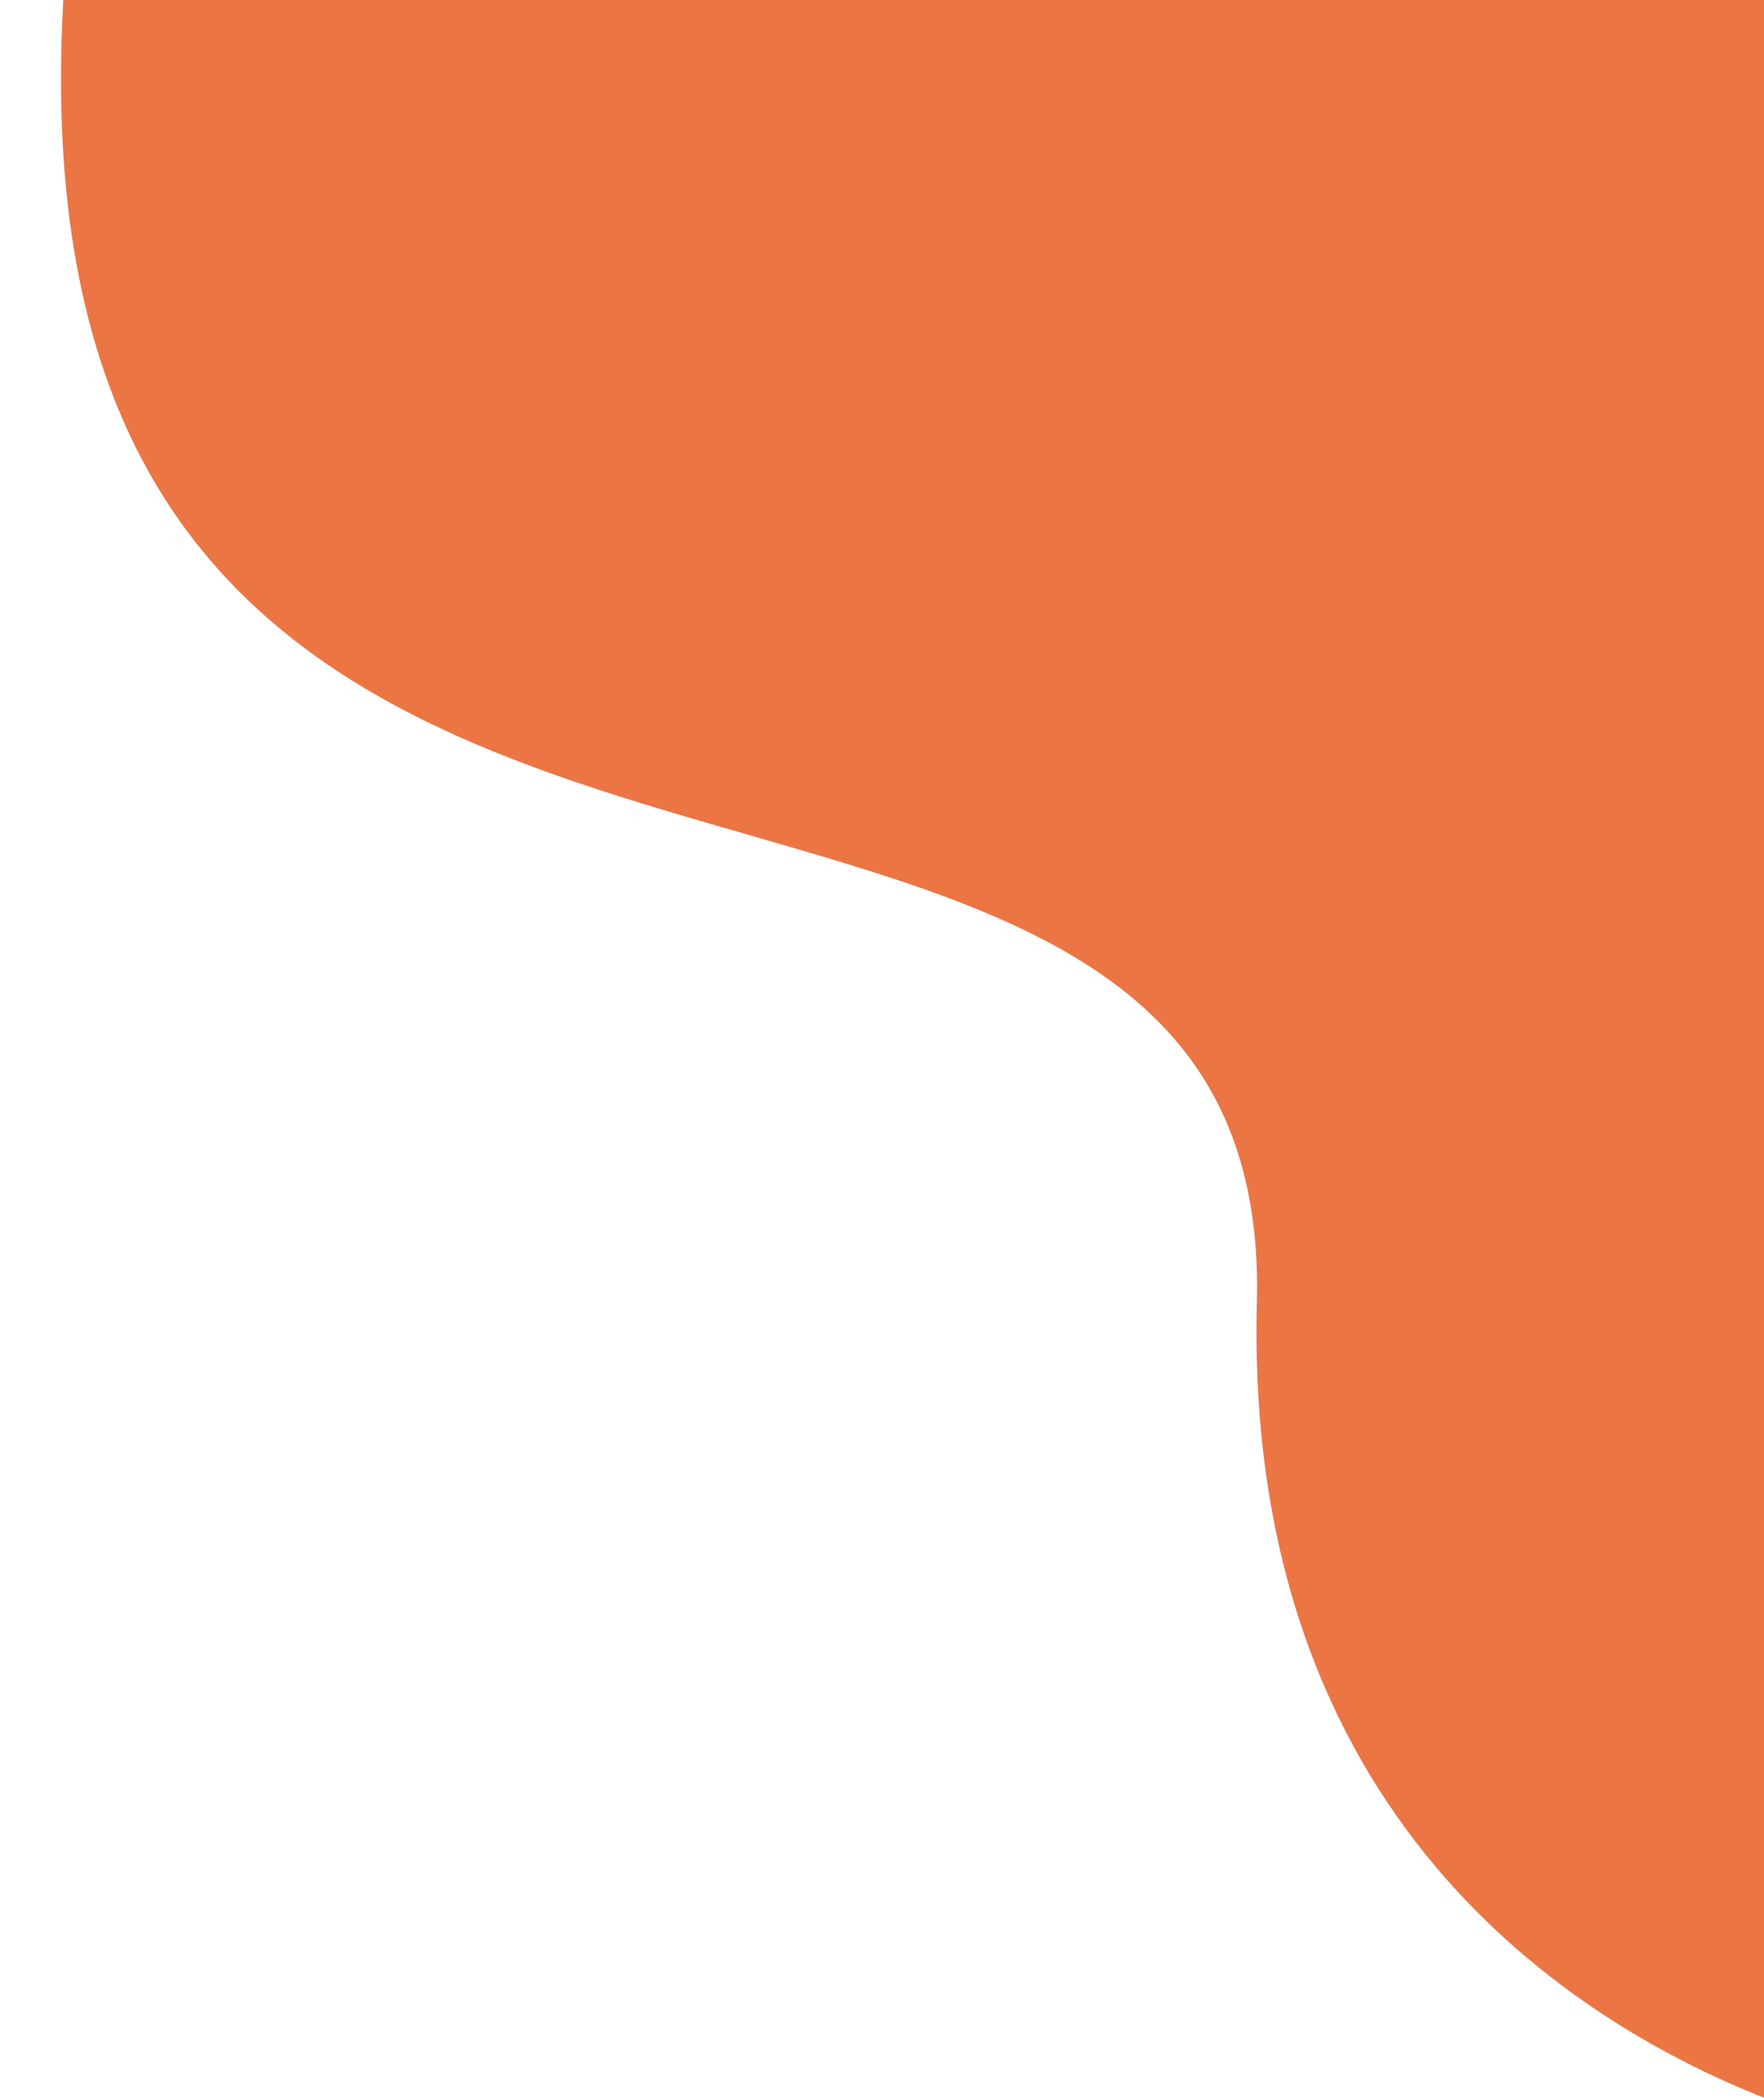 <?xml version="1.0" encoding="UTF-8" standalone="no"?><svg xmlns="http://www.w3.org/2000/svg" xmlns:xlink="http://www.w3.org/1999/xlink" fill="#000000" height="440.9" preserveAspectRatio="xMidYMid meet" version="1" viewBox="-12.8 0.0 370.8 440.9" width="370.8" zoomAndPan="magnify"><g id="change1_1"><path d="M358,440.9c-39.5-15.6-109.4-58.6-106.6-167.2C255.2,122.6-12.8,236.7,0.5,0C6.9,0,272.6,0,358,0 V440.9z" fill="#ec7544"/></g></svg>